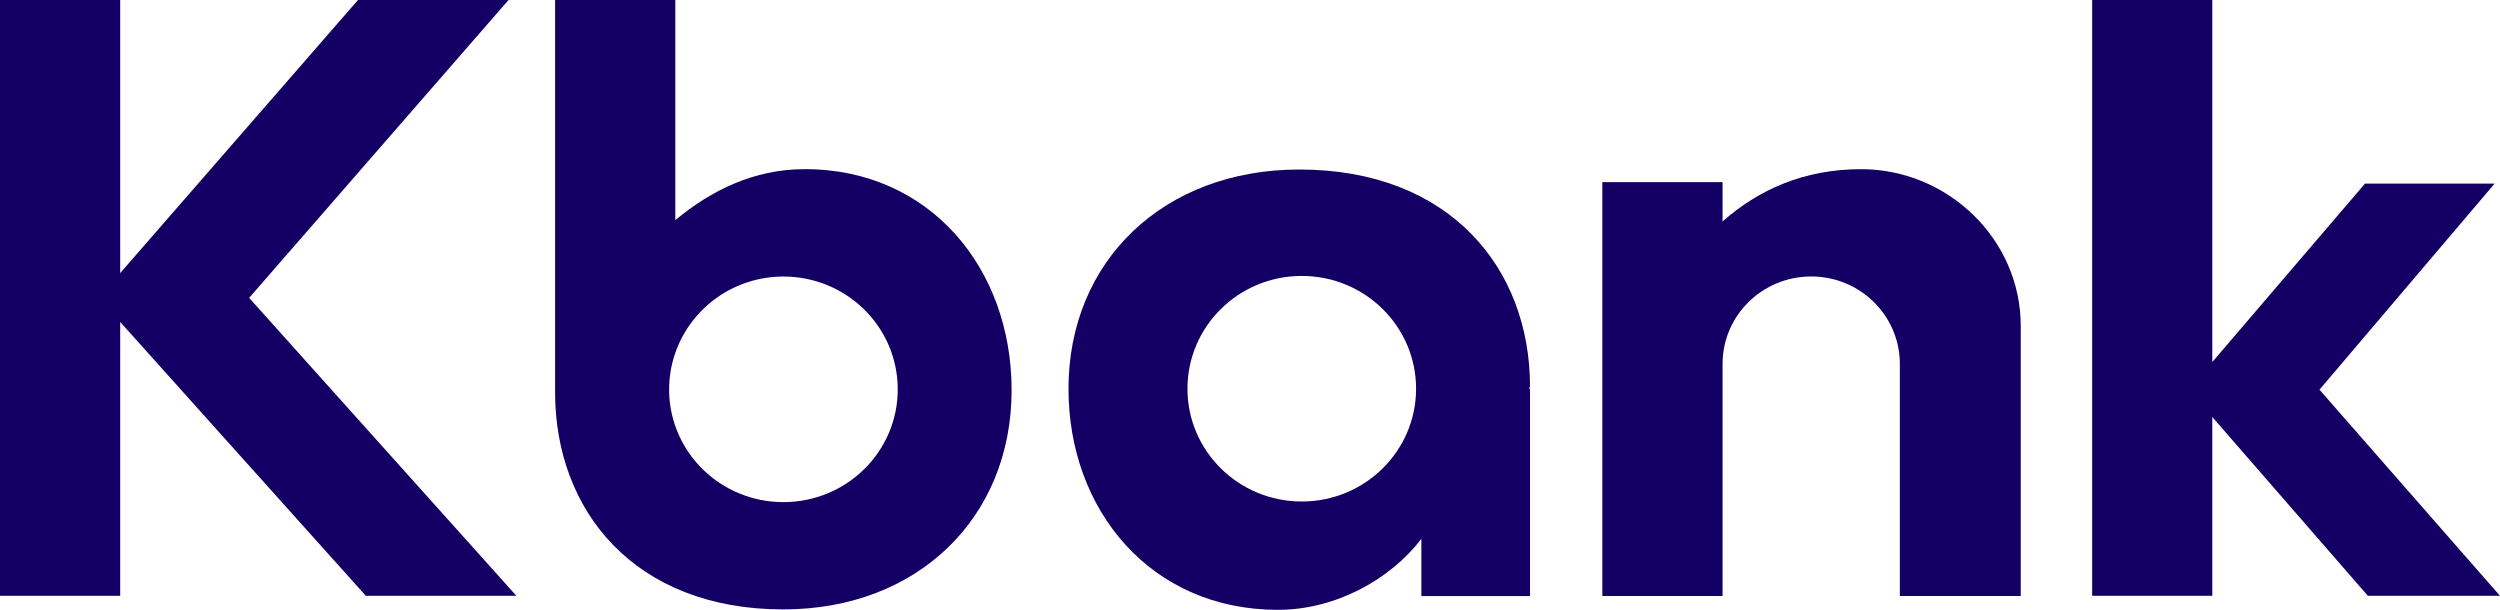 <svg width="123" height="30" viewBox="0 0 123 30" fill="none" xmlns="http://www.w3.org/2000/svg">
<g clip-path="url(#clip0_799_10251)">
<path d="M25.02 0H17.613L5.914 13.435V0H0V29.315H5.914V15.841L17.999 29.315H25.406L12.258 14.655L25.02 0Z" fill="#140064"/>
<path d="M123 29.315L114.118 19.172L122.735 9.034H116.357L108.845 17.811V0H102.935V29.315H108.845V20.517L116.5 29.315H123Z" fill="#140064"/>
<path d="M39.578 8.323C37.092 8.323 34.97 9.376 33.225 10.832V0H27.311V19.305C27.311 25.115 31.208 29.983 38.541 29.983C45.132 29.983 49.771 25.492 49.771 19.194C49.771 13.234 45.783 8.319 39.578 8.319V8.323ZM38.541 24.704C35.486 24.704 33.004 22.302 32.922 19.309C32.922 19.258 32.922 19.206 32.922 19.155C32.922 18.521 33.03 17.913 33.23 17.348C33.989 15.173 36.081 13.606 38.545 13.606C41.652 13.606 44.169 16.09 44.169 19.155C44.169 22.221 41.652 24.704 38.545 24.704H38.541Z" fill="#140064"/>
<path d="M91.571 8.323C88.72 8.323 86.49 9.359 84.75 10.896V8.961H78.835V29.324H84.75V17.905C84.75 15.529 86.702 13.602 89.111 13.602C91.519 13.602 93.472 15.529 93.472 17.905V29.324H99.421V16.278C99.421 16.201 99.421 16.12 99.421 16.043C99.421 11.757 95.819 8.323 91.567 8.323H91.571Z" fill="#140064"/>
<path d="M63.921 8.34C57.256 8.34 52.57 12.831 52.57 19.129C52.57 25.089 56.605 30.004 62.876 30.004C65.696 30.004 68.399 28.518 69.931 26.51V29.327H75.277V19.133H75.229C75.26 19.061 75.277 19.018 75.277 19.018C75.277 13.208 71.337 8.34 63.926 8.34H63.921ZM64.047 24.674C60.94 24.674 58.423 22.19 58.423 19.125C58.423 16.059 60.94 13.576 64.047 13.576C67.154 13.576 69.671 16.059 69.671 19.125C69.671 22.19 67.154 24.674 64.047 24.674Z" fill="#140064"/>
</g>
<defs>
<clipPath id="clip0_799_10251">
<rect width="123" height="30" fill="white"/>
</clipPath>
</defs>
</svg>
